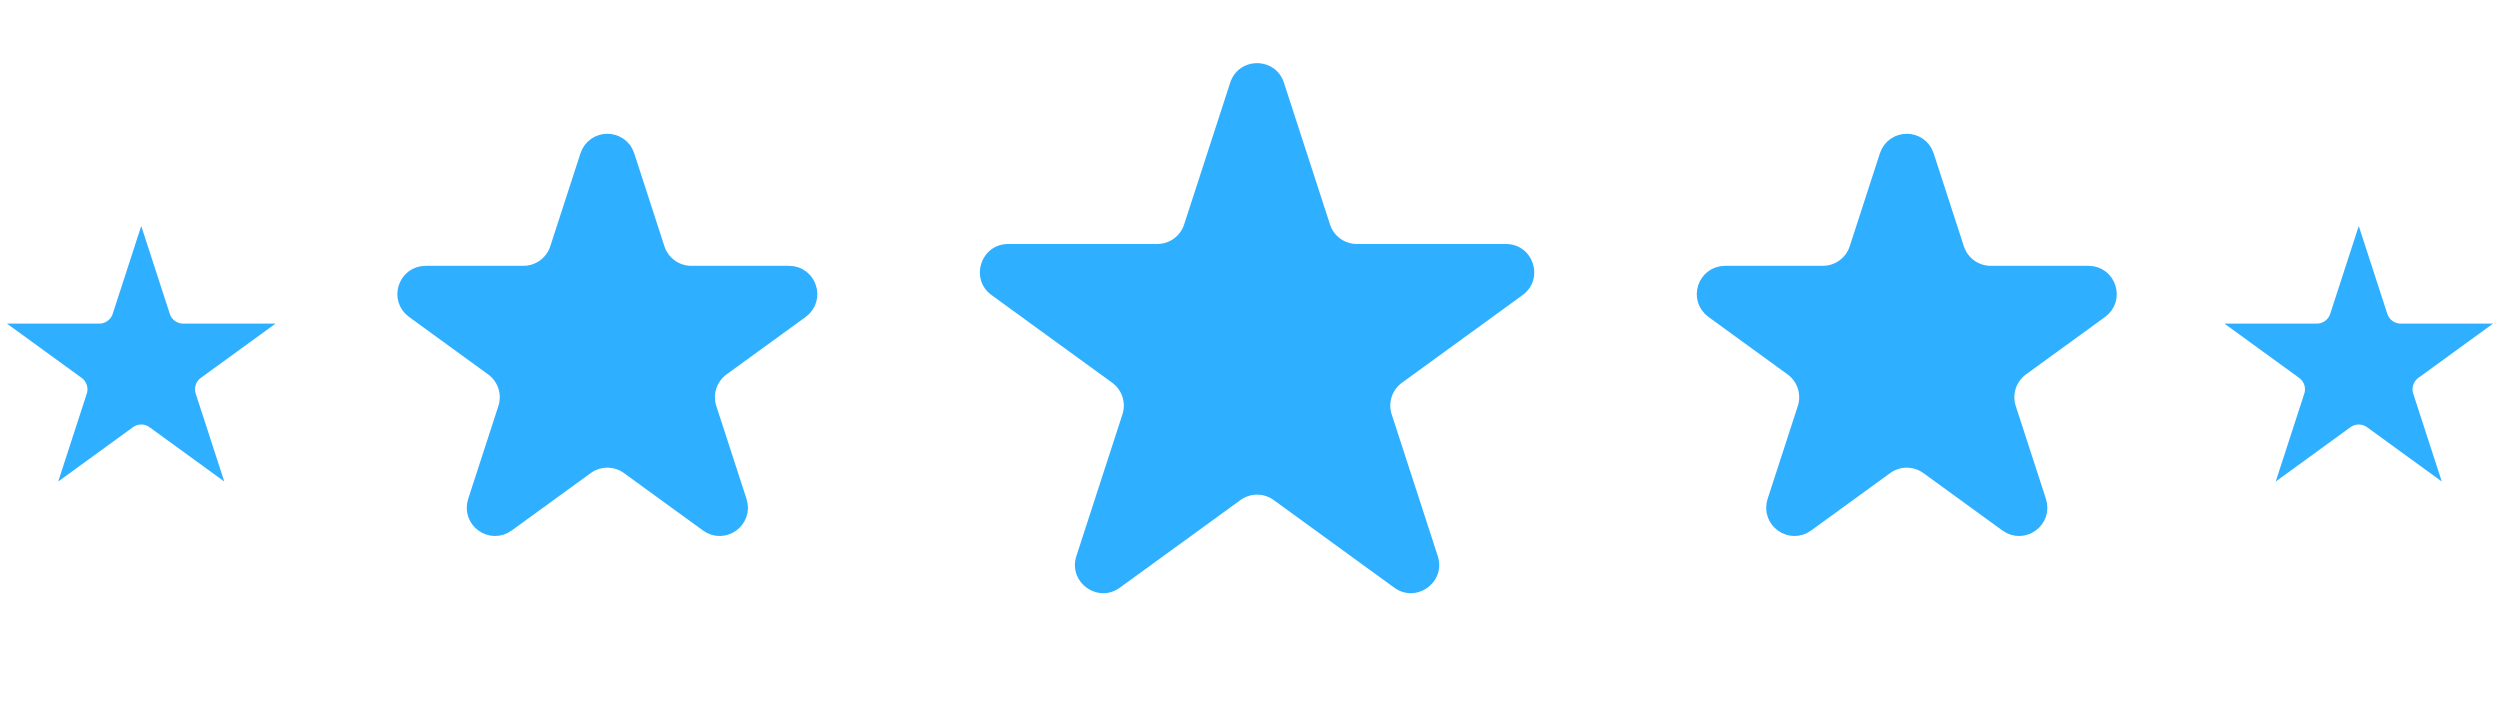 <?xml version="1.0" encoding="UTF-8"?> <svg xmlns="http://www.w3.org/2000/svg" width="177" height="50" viewBox="0 0 177 50" fill="none"> <path d="M87.098 5.854C87.697 4.011 90.303 4.011 90.902 5.854L94.164 15.893C94.432 16.717 95.2 17.275 96.066 17.275H106.621C108.558 17.275 109.364 19.754 107.797 20.893L99.257 27.097C98.556 27.606 98.263 28.509 98.531 29.333L101.793 39.371C102.391 41.214 100.282 42.746 98.715 41.607L90.176 35.403C89.475 34.894 88.525 34.894 87.824 35.403L79.285 41.607C77.718 42.746 75.609 41.214 76.207 39.371L79.469 29.333C79.737 28.509 79.444 27.606 78.743 27.097L70.203 20.893C68.636 19.754 69.442 17.275 71.379 17.275H81.934C82.8 17.275 83.568 16.717 83.836 15.893L87.098 5.854Z" fill="#2FAFFF"></path> <path d="M42.049 11.163C42.348 10.242 43.652 10.242 43.951 11.163L46.09 17.747C46.492 18.983 47.644 19.82 48.943 19.82H55.866C56.834 19.82 57.237 21.059 56.453 21.629L50.853 25.698C49.802 26.462 49.362 27.816 49.763 29.052L51.903 35.635C52.202 36.557 51.147 37.323 50.364 36.753L44.763 32.684C43.712 31.921 42.288 31.921 41.237 32.684L35.636 36.753C34.853 37.323 33.798 36.557 34.097 35.635L36.237 29.052C36.638 27.816 36.198 26.462 35.147 25.698L29.547 21.629C28.763 21.059 29.166 19.82 30.134 19.82H37.057C38.356 19.82 39.508 18.983 39.91 17.747L42.049 11.163Z" fill="#2FAFFF" stroke="#2FAFFF" stroke-width="2"></path> <path d="M134.049 11.163C134.348 10.242 135.652 10.242 135.951 11.163L138.09 17.747C138.492 18.983 139.644 19.82 140.943 19.82H147.866C148.834 19.82 149.237 21.059 148.454 21.629L142.853 25.698C141.802 26.462 141.362 27.816 141.763 29.052L143.903 35.635C144.202 36.557 143.147 37.323 142.364 36.753L136.763 32.684C135.712 31.921 134.288 31.921 133.237 32.684L127.636 36.753C126.853 37.323 125.798 36.557 126.097 35.635L128.237 29.052C128.638 27.816 128.198 26.462 127.147 25.698L121.546 21.629C120.763 21.059 121.166 19.82 122.134 19.82H129.057C130.356 19.82 131.508 18.983 131.91 17.747L134.049 11.163Z" fill="#2FAFFF" stroke="#2FAFFF" stroke-width="2"></path> <path d="M3.567 23.91L7.028 23.91C7.895 23.91 8.663 23.352 8.93 22.528L10 19.236L11.07 22.528C11.337 23.352 12.105 23.91 12.972 23.91H16.433L13.633 25.944C12.932 26.454 12.638 27.356 12.906 28.18L13.976 31.472L11.176 29.438C10.475 28.928 9.525 28.928 8.824 29.438L6.024 31.472L7.094 28.18C7.362 27.356 7.068 26.454 6.367 25.944L3.567 23.91ZM3.567 23.91V22.91L3.567 23.91L2.979 24.719L3.567 23.91Z" fill="#2FAFFF" stroke="#2FAFFF" stroke-width="2"></path> <path d="M160.567 23.91L164.028 23.91C164.895 23.91 165.663 23.352 165.93 22.528L167 19.236L168.07 22.528C168.337 23.352 169.105 23.91 169.972 23.91H173.433L170.633 25.944C169.932 26.454 169.638 27.356 169.906 28.18L170.976 31.472L168.176 29.438C167.475 28.928 166.525 28.928 165.824 29.438L163.024 31.472L164.094 28.18C164.362 27.356 164.068 26.454 163.367 25.944L160.567 23.91ZM160.567 23.91V22.91L160.567 23.91L159.979 24.719L160.567 23.91Z" fill="#2FAFFF" stroke="#2FAFFF" stroke-width="2"></path> </svg> 